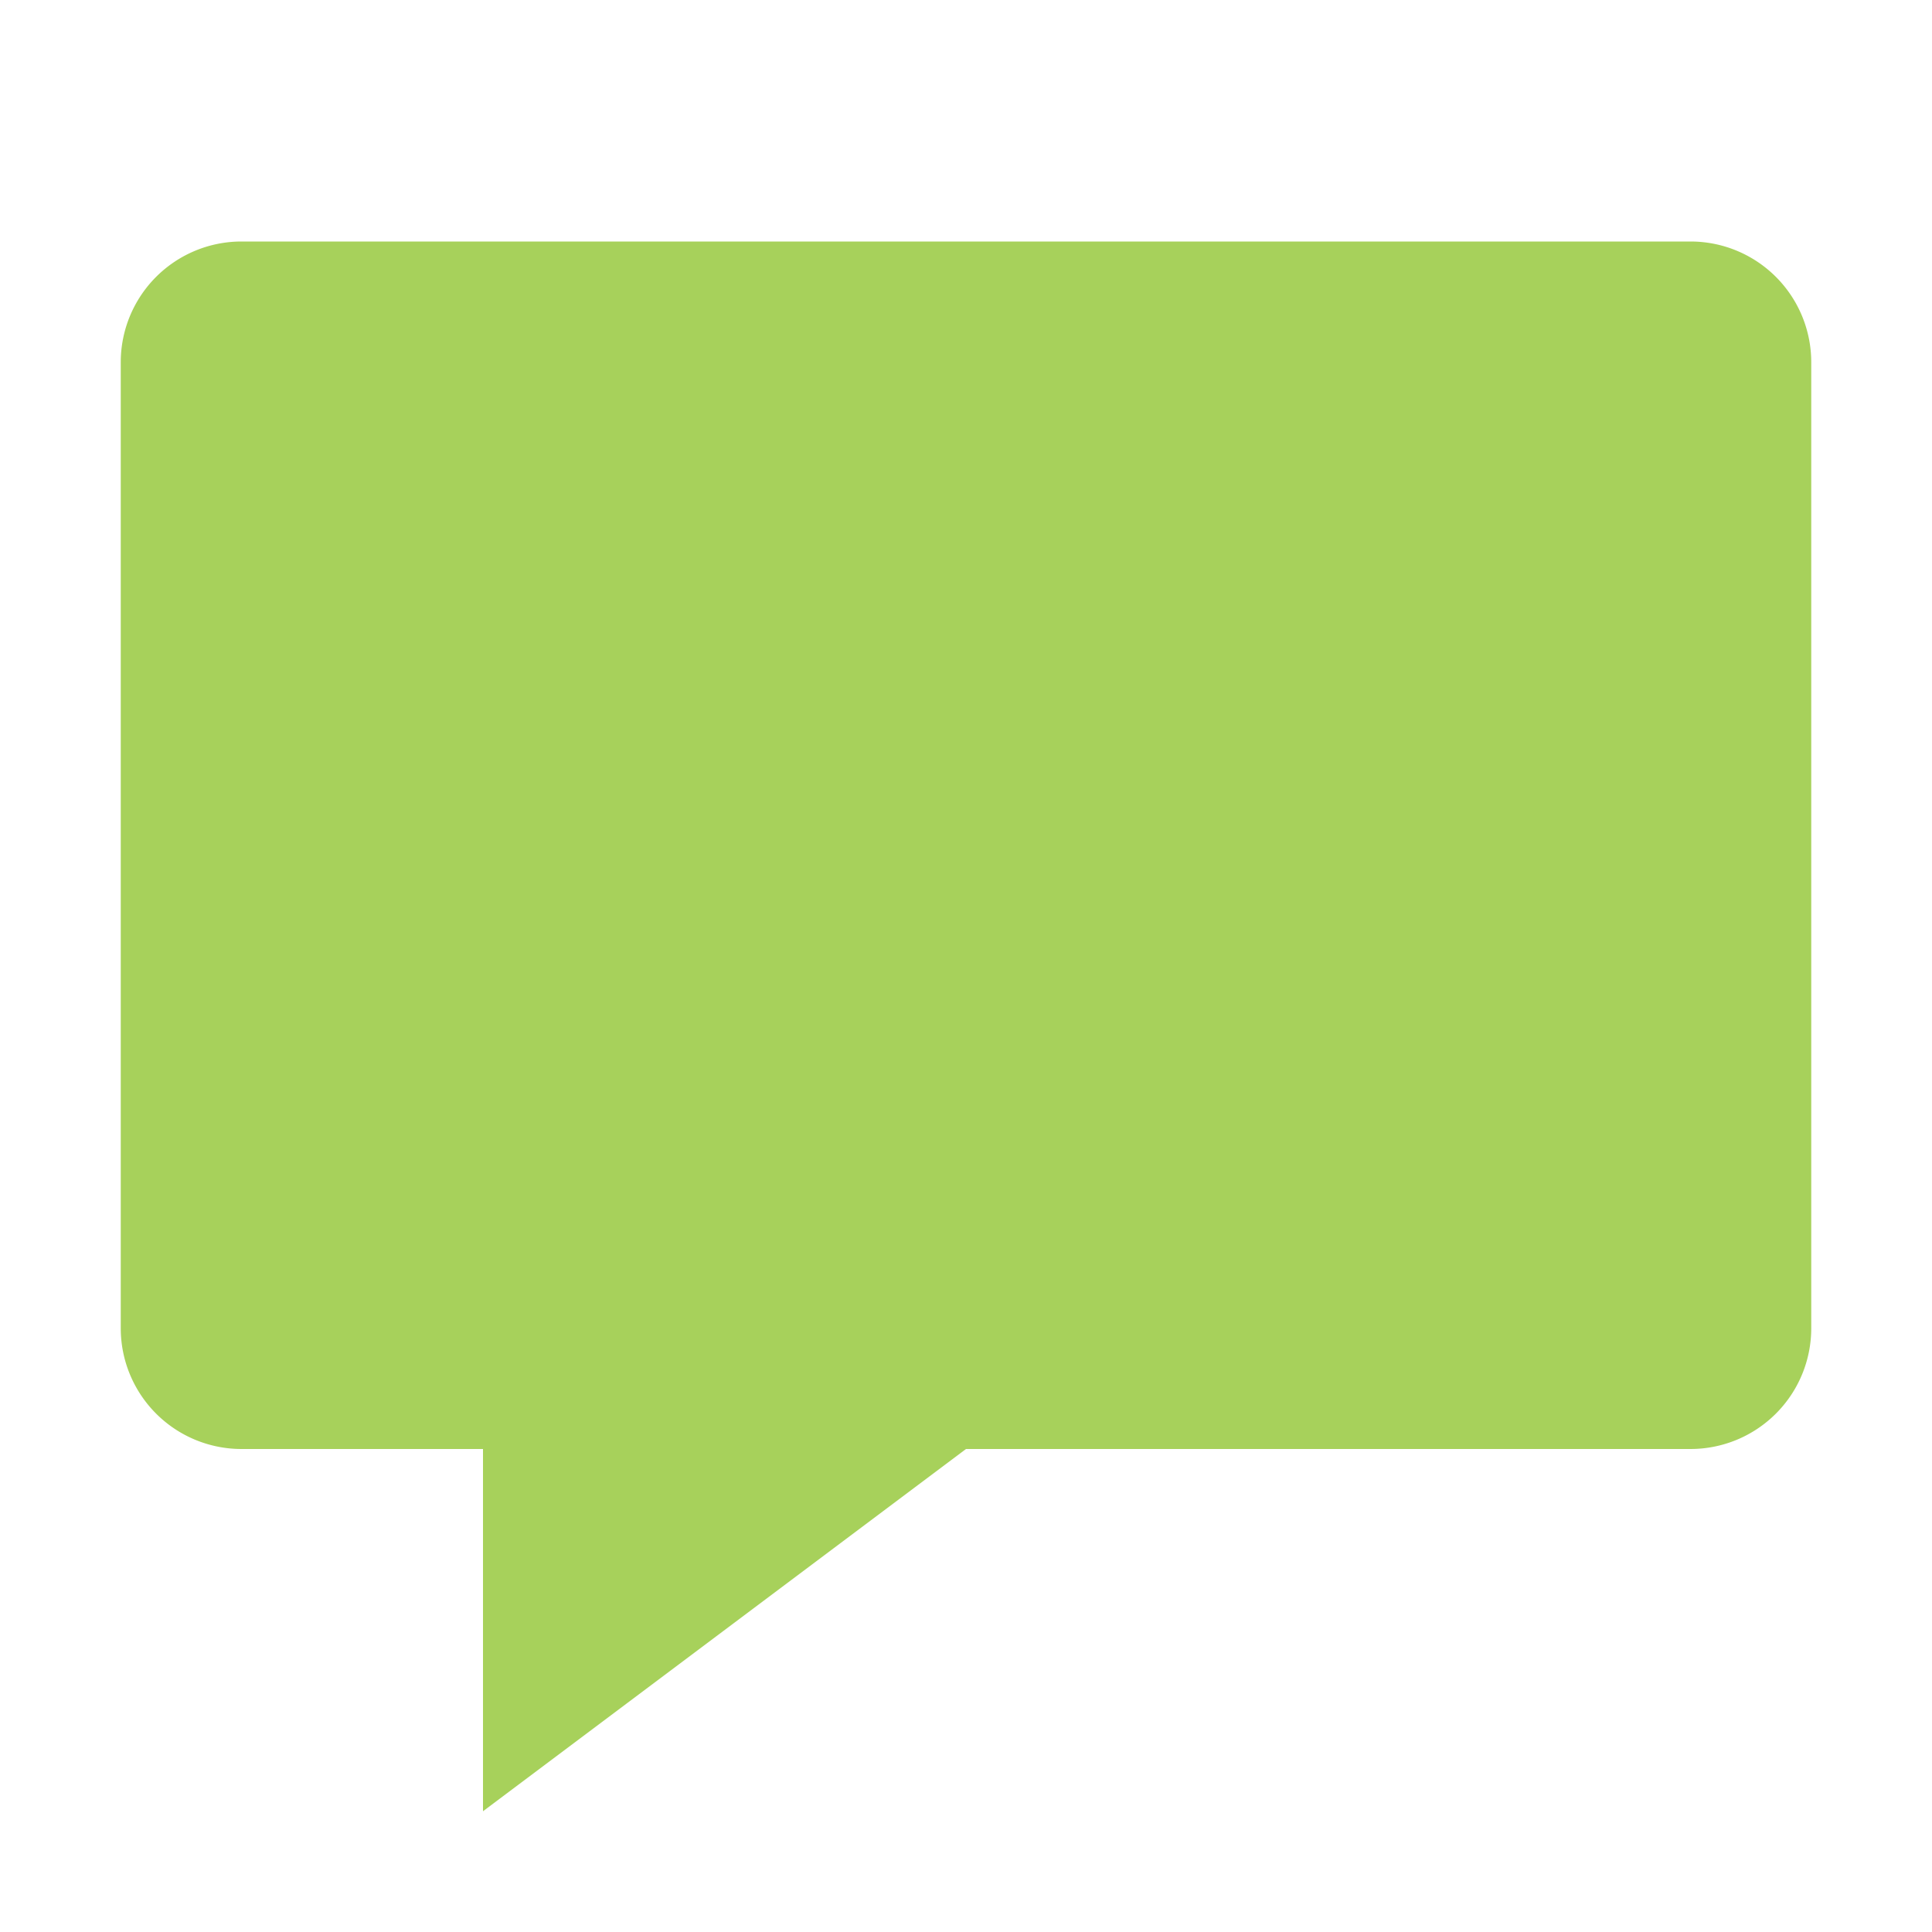<svg xmlns="http://www.w3.org/2000/svg" width="16" height="16" viewBox="0 0 16 16">
  <path fill="#a7d15b" d="M14,2H2A1,1,0,0,0,1,3v8a1,1,0,0,0,1,1H4v3l4-3h6a1,1,0,0,0,1-1V3A1,1,0,0,0,14,2Z"/>
</svg>
